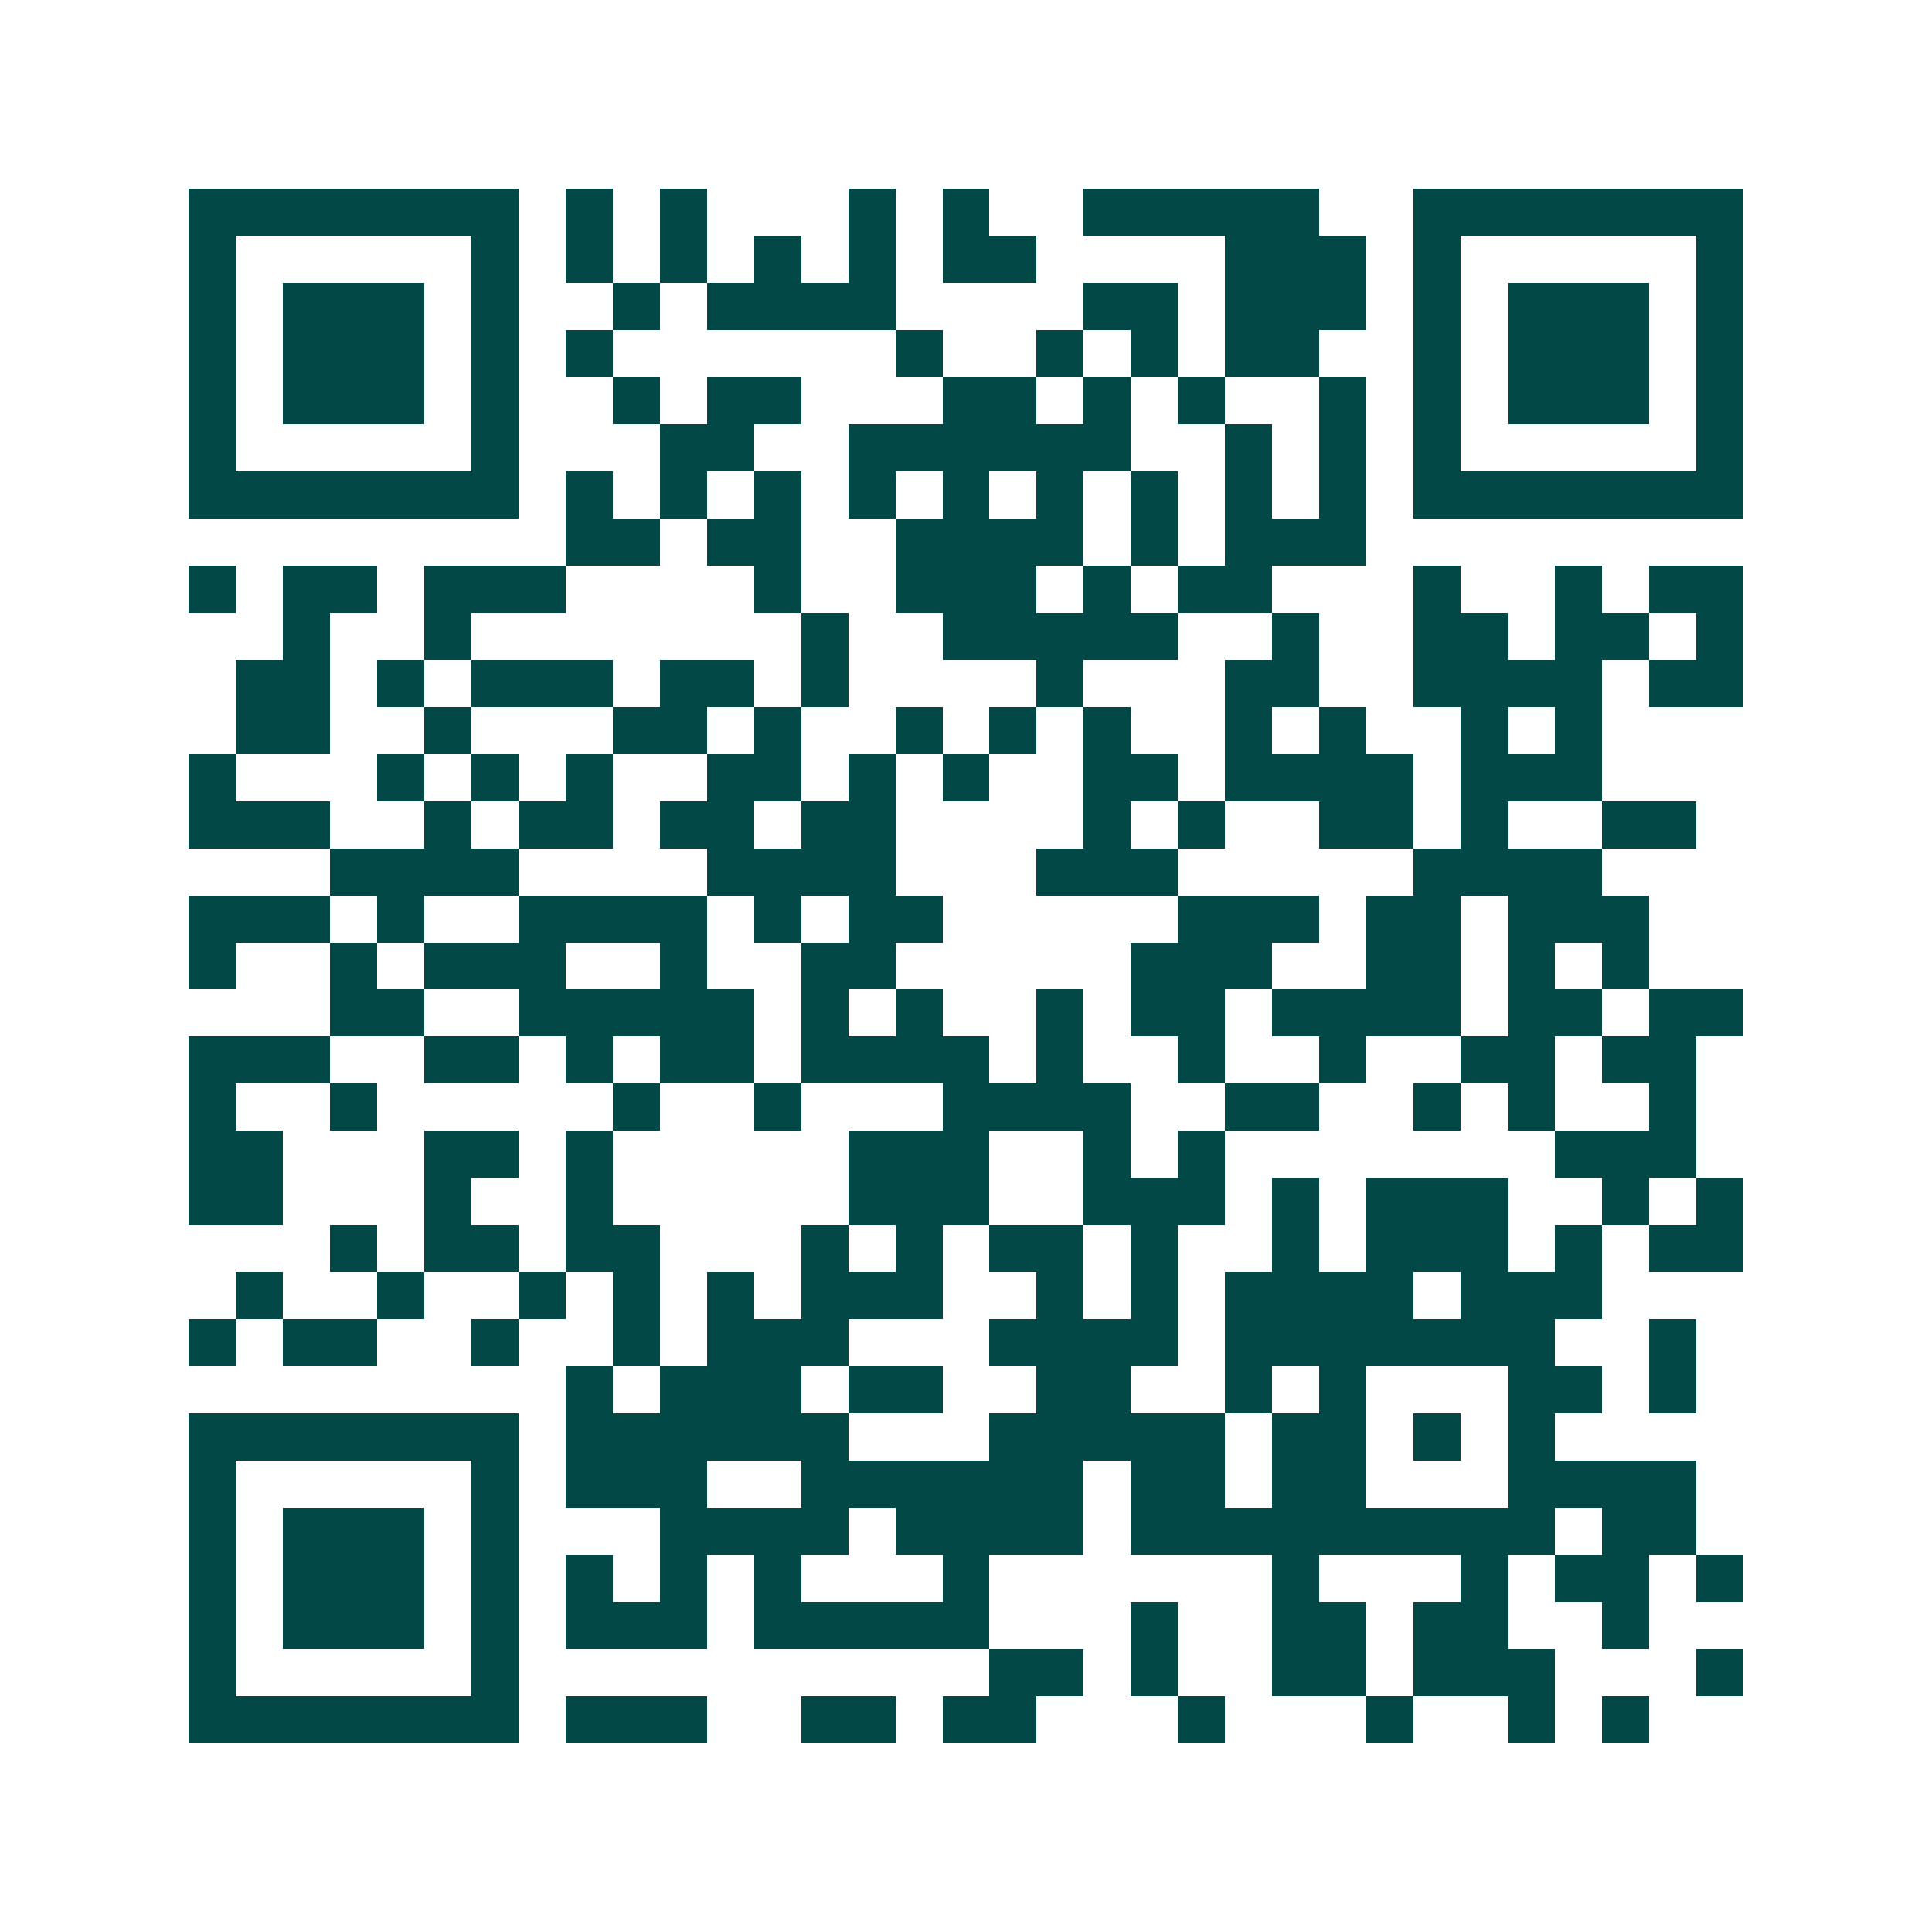 <svg xmlns="http://www.w3.org/2000/svg" width="200" height="200" viewBox="0 0 41 41" shape-rendering="crispEdges"><path fill="#ffffff" d="M0 0h41v41H0z"/><path stroke="#014847" d="M4 4.5h7m1 0h1m1 0h1m3 0h1m1 0h1m2 0h5m2 0h7M4 5.5h1m5 0h1m1 0h1m1 0h1m1 0h1m1 0h1m1 0h2m4 0h3m1 0h1m5 0h1M4 6.5h1m1 0h3m1 0h1m2 0h1m1 0h4m4 0h2m1 0h3m1 0h1m1 0h3m1 0h1M4 7.5h1m1 0h3m1 0h1m1 0h1m6 0h1m2 0h1m1 0h1m1 0h2m2 0h1m1 0h3m1 0h1M4 8.5h1m1 0h3m1 0h1m2 0h1m1 0h2m3 0h2m1 0h1m1 0h1m2 0h1m1 0h1m1 0h3m1 0h1M4 9.5h1m5 0h1m3 0h2m2 0h6m2 0h1m1 0h1m1 0h1m5 0h1M4 10.5h7m1 0h1m1 0h1m1 0h1m1 0h1m1 0h1m1 0h1m1 0h1m1 0h1m1 0h1m1 0h7M12 11.5h2m1 0h2m2 0h4m1 0h1m1 0h3M4 12.5h1m1 0h2m1 0h3m4 0h1m2 0h3m1 0h1m1 0h2m3 0h1m2 0h1m1 0h2M6 13.5h1m2 0h1m7 0h1m2 0h5m2 0h1m2 0h2m1 0h2m1 0h1M5 14.5h2m1 0h1m1 0h3m1 0h2m1 0h1m4 0h1m3 0h2m2 0h4m1 0h2M5 15.5h2m2 0h1m3 0h2m1 0h1m2 0h1m1 0h1m1 0h1m2 0h1m1 0h1m2 0h1m1 0h1M4 16.5h1m3 0h1m1 0h1m1 0h1m2 0h2m1 0h1m1 0h1m2 0h2m1 0h4m1 0h3M4 17.5h3m2 0h1m1 0h2m1 0h2m1 0h2m4 0h1m1 0h1m2 0h2m1 0h1m2 0h2M7 18.5h4m4 0h4m3 0h3m5 0h4M4 19.5h3m1 0h1m2 0h4m1 0h1m1 0h2m5 0h3m1 0h2m1 0h3M4 20.5h1m2 0h1m1 0h3m2 0h1m2 0h2m5 0h3m2 0h2m1 0h1m1 0h1M7 21.5h2m2 0h5m1 0h1m1 0h1m2 0h1m1 0h2m1 0h4m1 0h2m1 0h2M4 22.5h3m2 0h2m1 0h1m1 0h2m1 0h4m1 0h1m2 0h1m2 0h1m2 0h2m1 0h2M4 23.5h1m2 0h1m5 0h1m2 0h1m3 0h4m2 0h2m2 0h1m1 0h1m2 0h1M4 24.5h2m3 0h2m1 0h1m5 0h3m2 0h1m1 0h1m7 0h3M4 25.5h2m3 0h1m2 0h1m5 0h3m2 0h3m1 0h1m1 0h3m2 0h1m1 0h1M7 26.5h1m1 0h2m1 0h2m3 0h1m1 0h1m1 0h2m1 0h1m2 0h1m1 0h3m1 0h1m1 0h2M5 27.5h1m2 0h1m2 0h1m1 0h1m1 0h1m1 0h3m2 0h1m1 0h1m1 0h4m1 0h3M4 28.5h1m1 0h2m2 0h1m2 0h1m1 0h3m3 0h4m1 0h7m2 0h1M12 29.5h1m1 0h3m1 0h2m2 0h2m2 0h1m1 0h1m3 0h2m1 0h1M4 30.5h7m1 0h6m3 0h5m1 0h2m1 0h1m1 0h1M4 31.5h1m5 0h1m1 0h3m2 0h6m1 0h2m1 0h2m3 0h4M4 32.5h1m1 0h3m1 0h1m3 0h4m1 0h4m1 0h9m1 0h2M4 33.5h1m1 0h3m1 0h1m1 0h1m1 0h1m1 0h1m3 0h1m6 0h1m3 0h1m1 0h2m1 0h1M4 34.5h1m1 0h3m1 0h1m1 0h3m1 0h5m3 0h1m2 0h2m1 0h2m2 0h1M4 35.5h1m5 0h1m10 0h2m1 0h1m2 0h2m1 0h3m3 0h1M4 36.5h7m1 0h3m2 0h2m1 0h2m3 0h1m3 0h1m2 0h1m1 0h1"/></svg>
